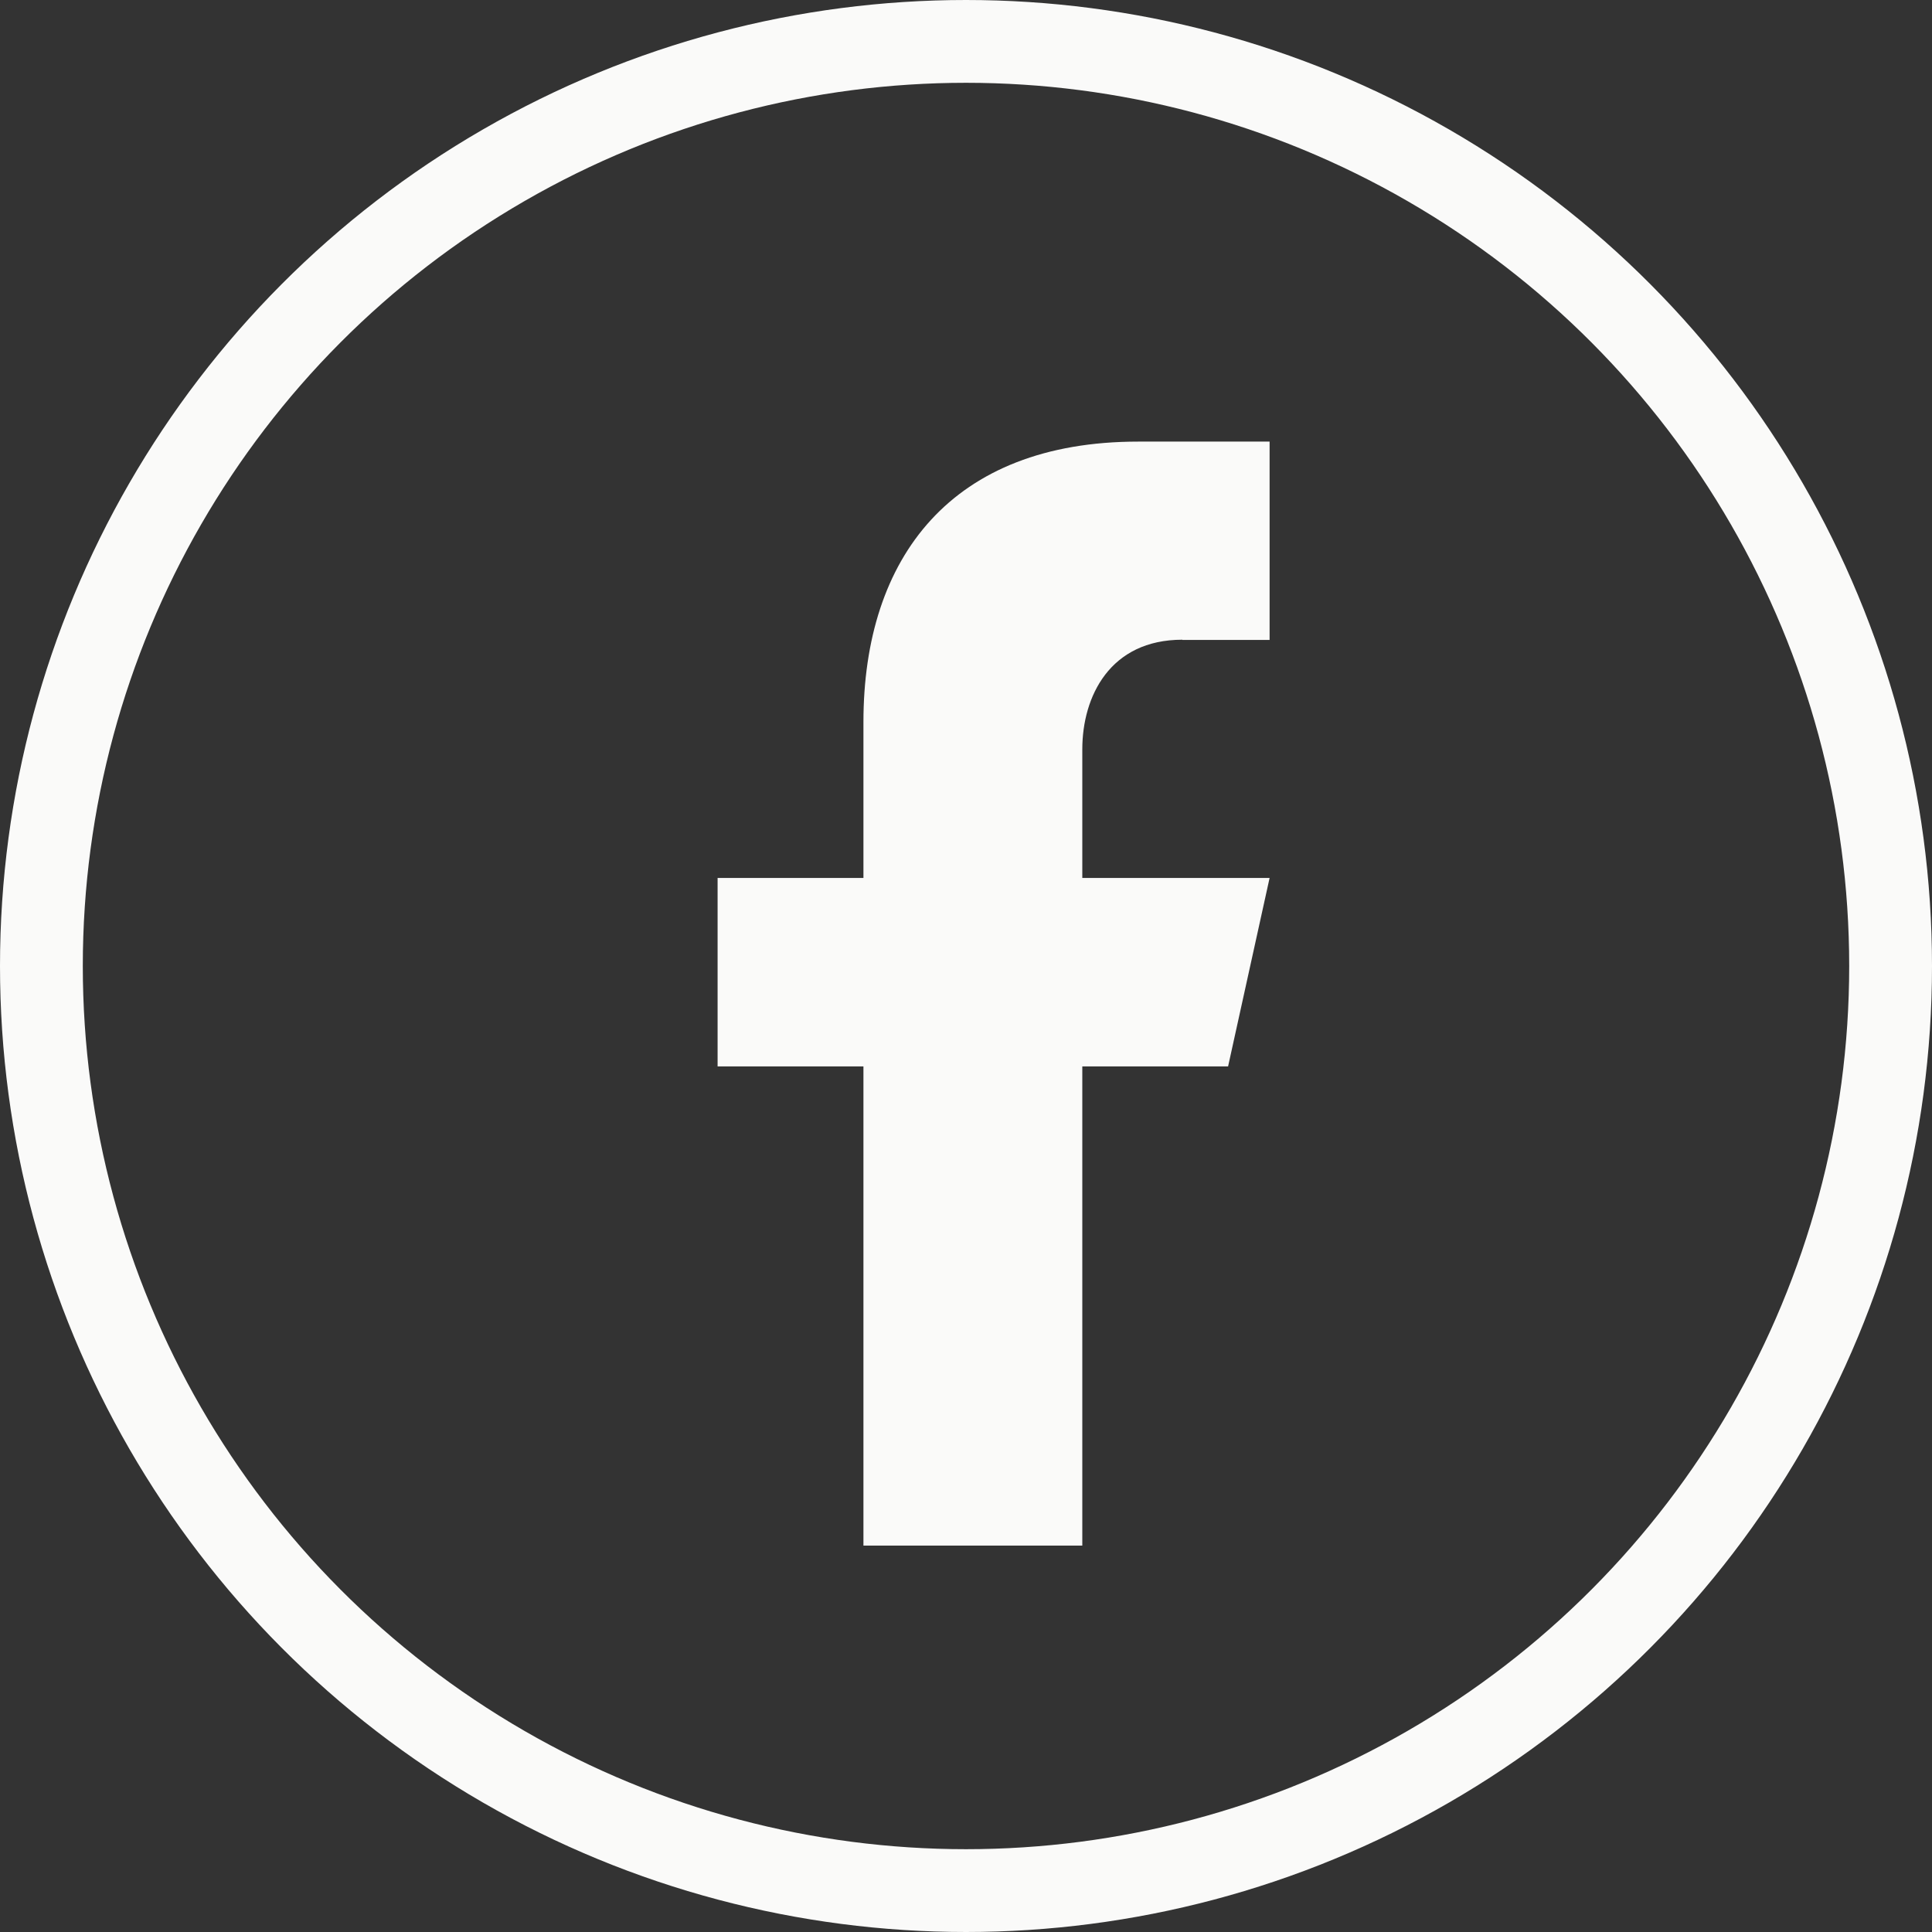 <svg width="35" height="35" viewBox="0 0 35 35" fill="none" xmlns="http://www.w3.org/2000/svg">
<rect x="0" y="0" width="35" height="35" fill="#333333" stroke="none"/>
<g id="Group 31">
<path id="Vector" d="M21.417 11.593H23V8H20.619C17.242 8 15.642 10.095 15.642 13.079V15.905H13V19.319H15.642V28H19.607V19.319H22.248L23 15.905H19.607V13.574C19.607 12.619 20.106 11.589 21.421 11.589L21.417 11.593Z" fill="#FAFAF9"/>
<circle id="Ellipse 2" cx="17.5" cy="17.5" r="16.75" stroke="#FAFAF9" stroke-width="1.5"/>
</g>
</svg>

